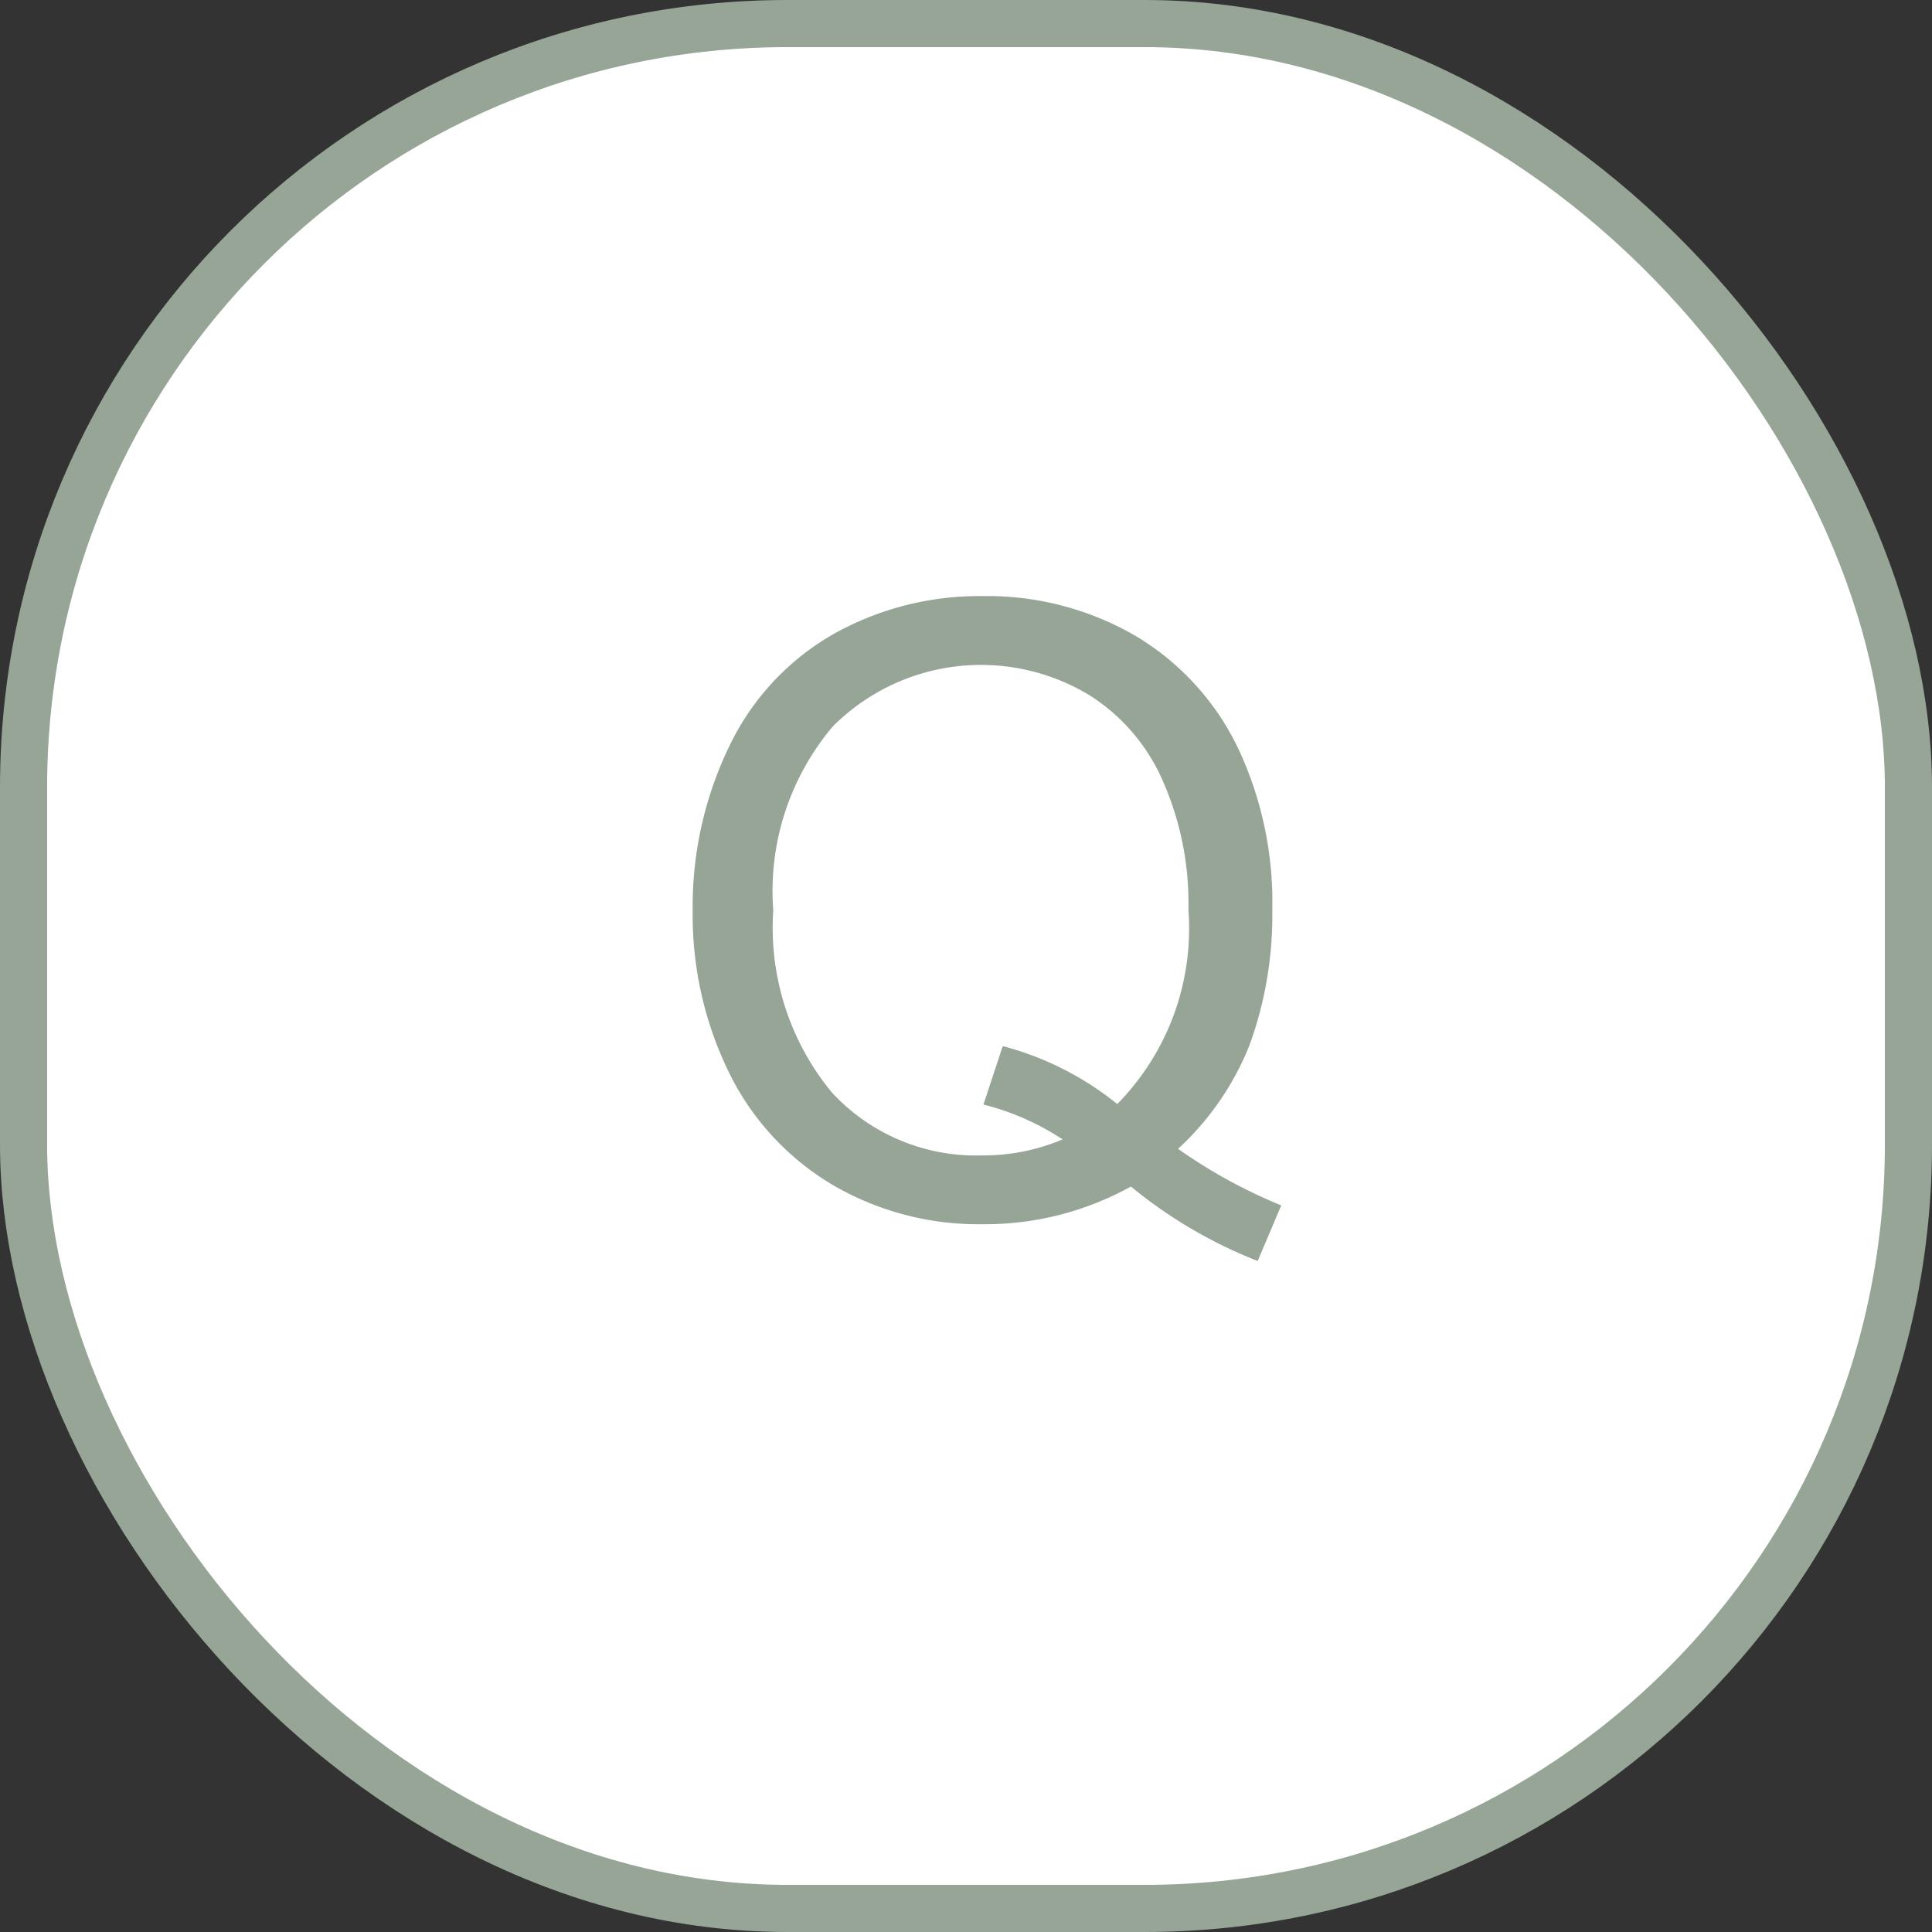 <svg xmlns="http://www.w3.org/2000/svg" viewBox="0 0 41 41"><rect x="0" y="0" width="41" height="41" fill="#333333" stroke="none"/><defs><style>.cls-1{fill:#fff;stroke:#96a596;stroke-miterlimit:10;}.cls-2{fill:#96a596;}</style></defs><g id="レイヤー_2" data-name="レイヤー 2"><g id="アコーディオン"><rect class="cls-1" x="0.5" y="0.5" width="40" height="40" rx="16.21"/><path class="cls-2" d="M25,24.38a11,11,0,0,0,2.19,1.2l-.5,1.18A9.91,9.91,0,0,1,24,25.18a6.4,6.4,0,0,1-3.16.8,6.14,6.14,0,0,1-3.18-.84,5.67,5.67,0,0,1-2.19-2.38,7.6,7.6,0,0,1-.77-3.44,7.79,7.79,0,0,1,.77-3.47,5.45,5.45,0,0,1,2.21-2.39,6.33,6.33,0,0,1,3.19-.81,6.26,6.26,0,0,1,3.22.84,5.58,5.58,0,0,1,2.18,2.38A7.66,7.66,0,0,1,27,19.31a8.05,8.05,0,0,1-.48,2.86A6,6,0,0,1,25,24.38ZM21.28,22.2a6.47,6.47,0,0,1,2.43,1.23,5.31,5.31,0,0,0,1.51-4.12,6.42,6.42,0,0,0-.54-2.73,4.07,4.07,0,0,0-1.55-1.82,4.44,4.44,0,0,0-5.46.66,5.41,5.41,0,0,0-1.26,3.9,5.49,5.49,0,0,0,1.24,3.86,4.16,4.16,0,0,0,3.18,1.34,4.33,4.33,0,0,0,1.72-.34,5.46,5.46,0,0,0-1.68-.74Z"/></g></g></svg>